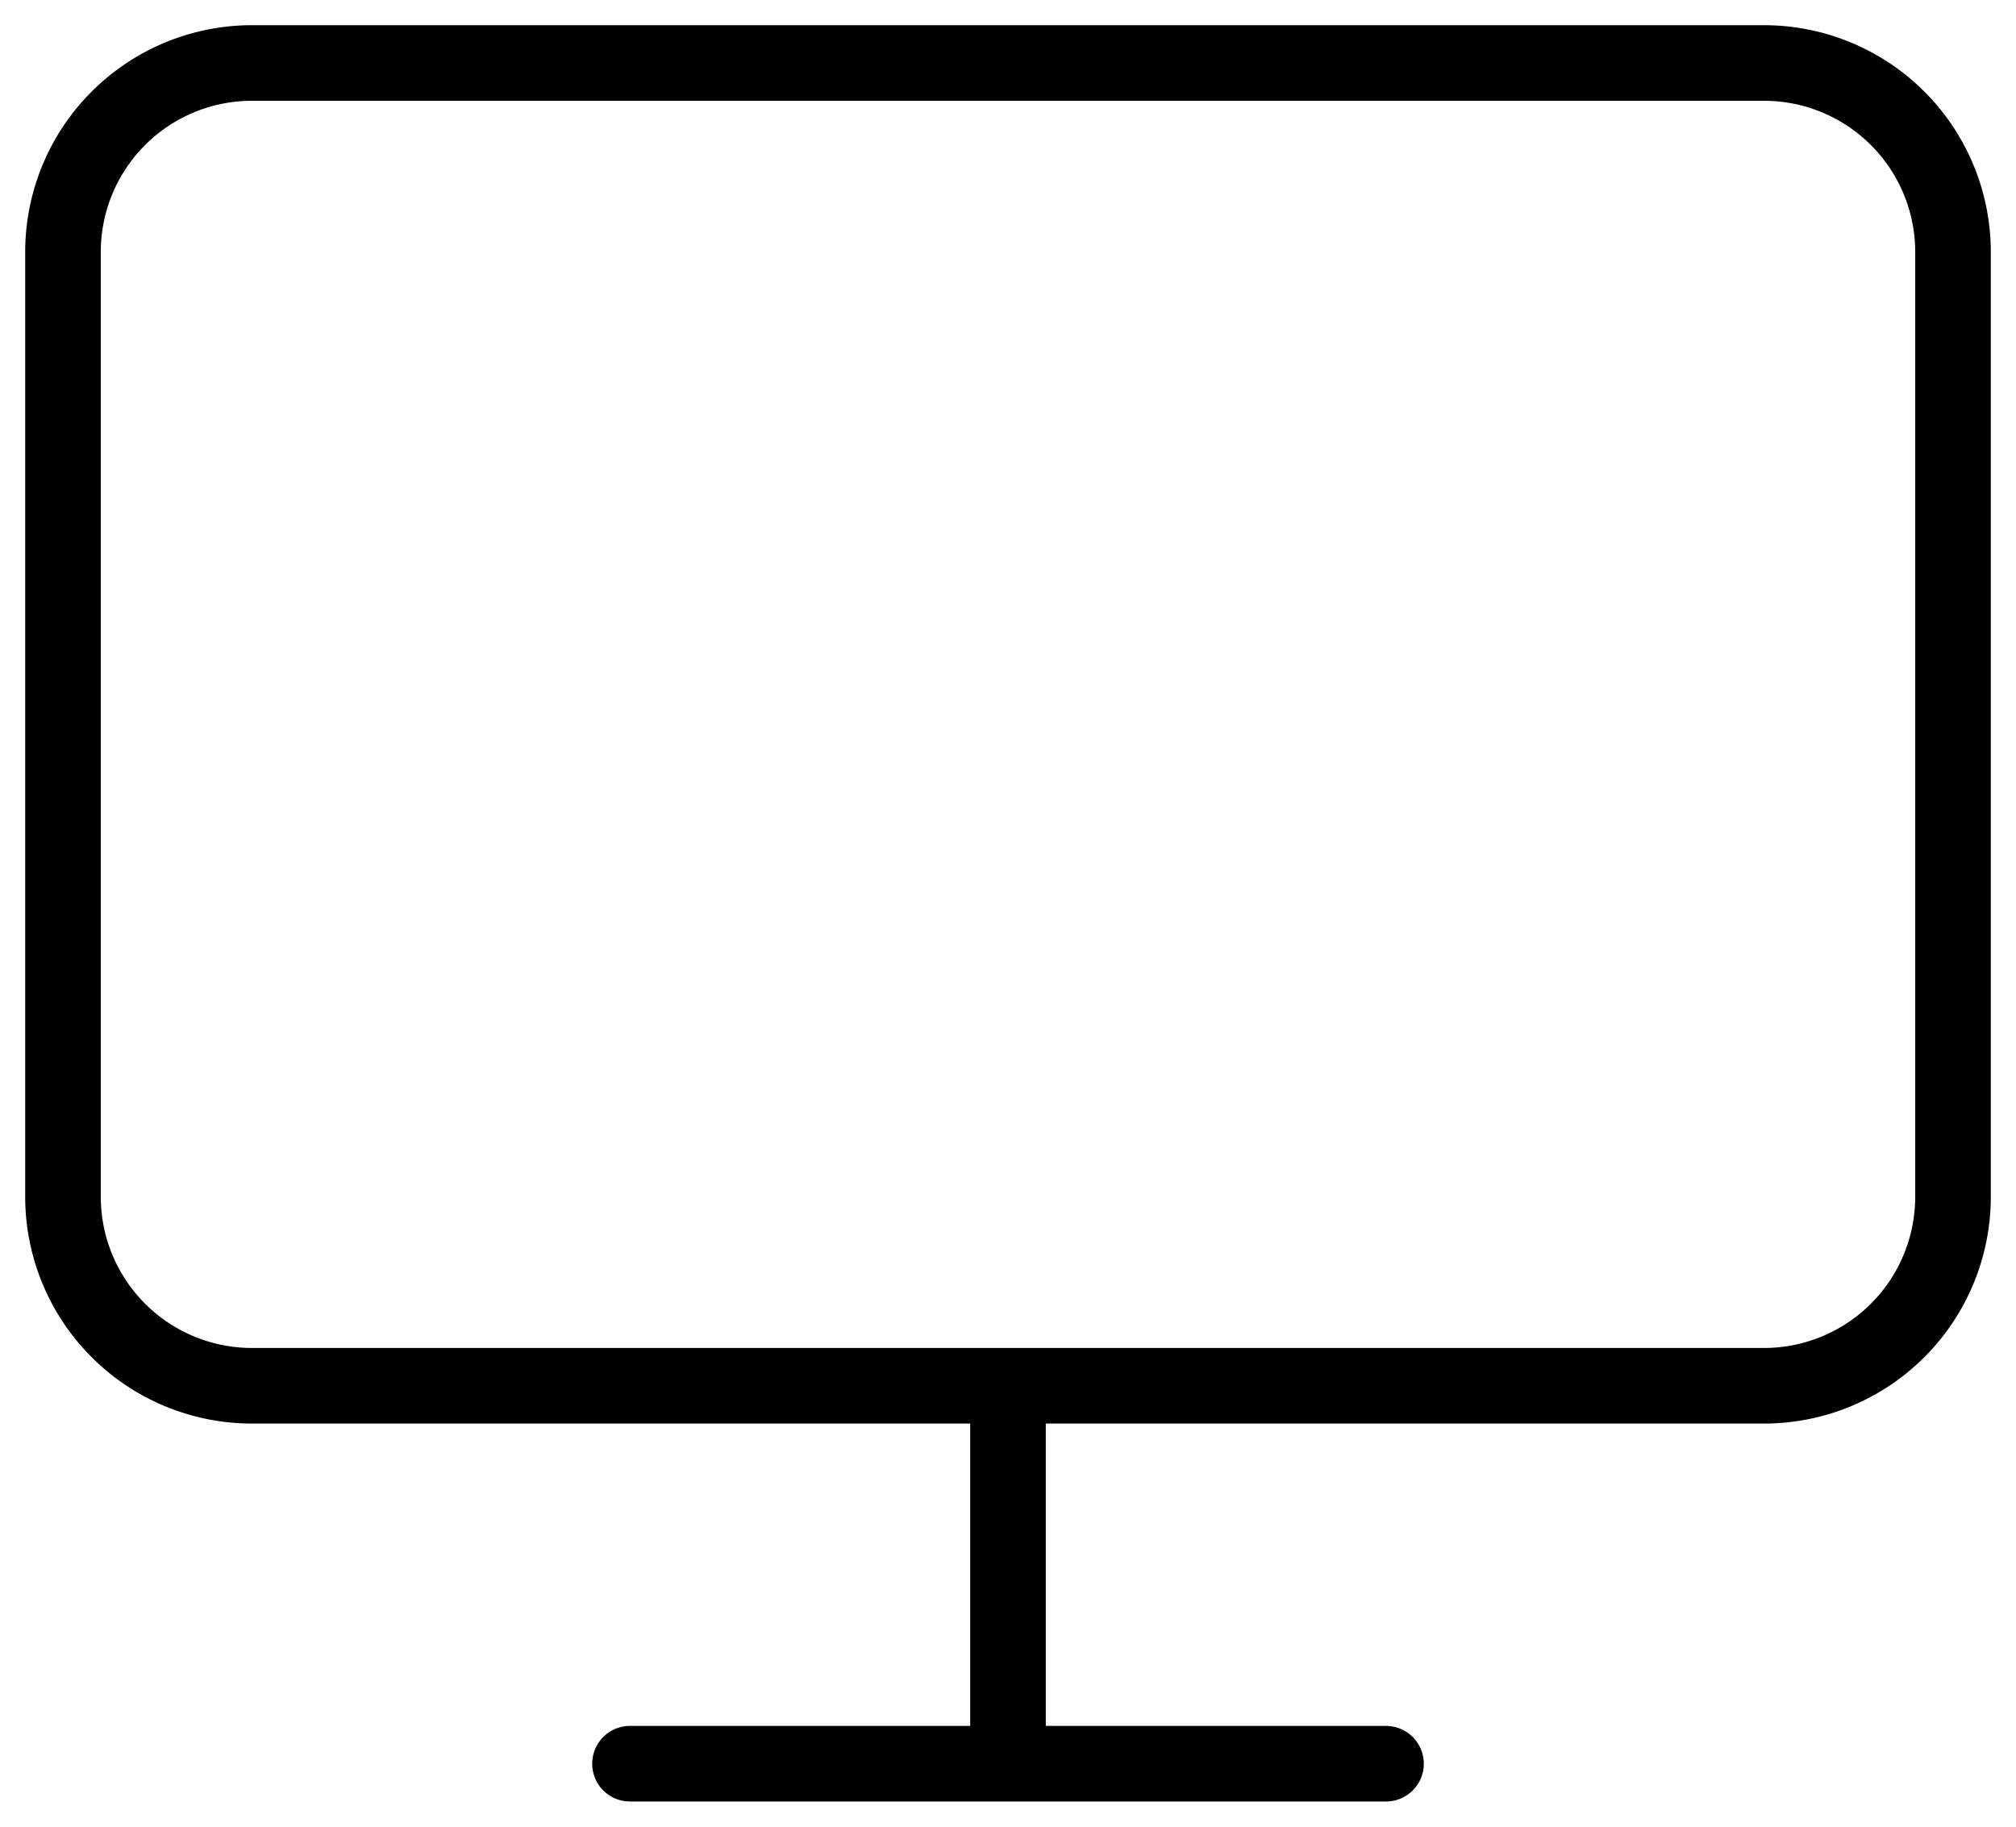 <svg xmlns="http://www.w3.org/2000/svg" fill="none" viewBox="0 0 64 58"><path fill="currentColor" fill-rule="evenodd" d="M8 3.2A4.8 4.8 0 0 0 3.2 8v30A4.8 4.8 0 0 0 8 42.8h48a4.8 4.8 0 0 0 4.8-4.8V8A4.8 4.8 0 0 0 56 3.2H8zm25.2 42H56a7.2 7.2 0 0 0 7.2-7.2V8A7.2 7.2 0 0 0 56 .8H8A7.2 7.2 0 0 0 .8 8v30A7.2 7.2 0 0 0 8 45.2h22.8v9.6H20a1.2 1.2 0 1 0 0 2.4h24a1.2 1.2 0 0 0 0-2.4H33.2v-9.6z" clip-rule="evenodd"></path></svg>